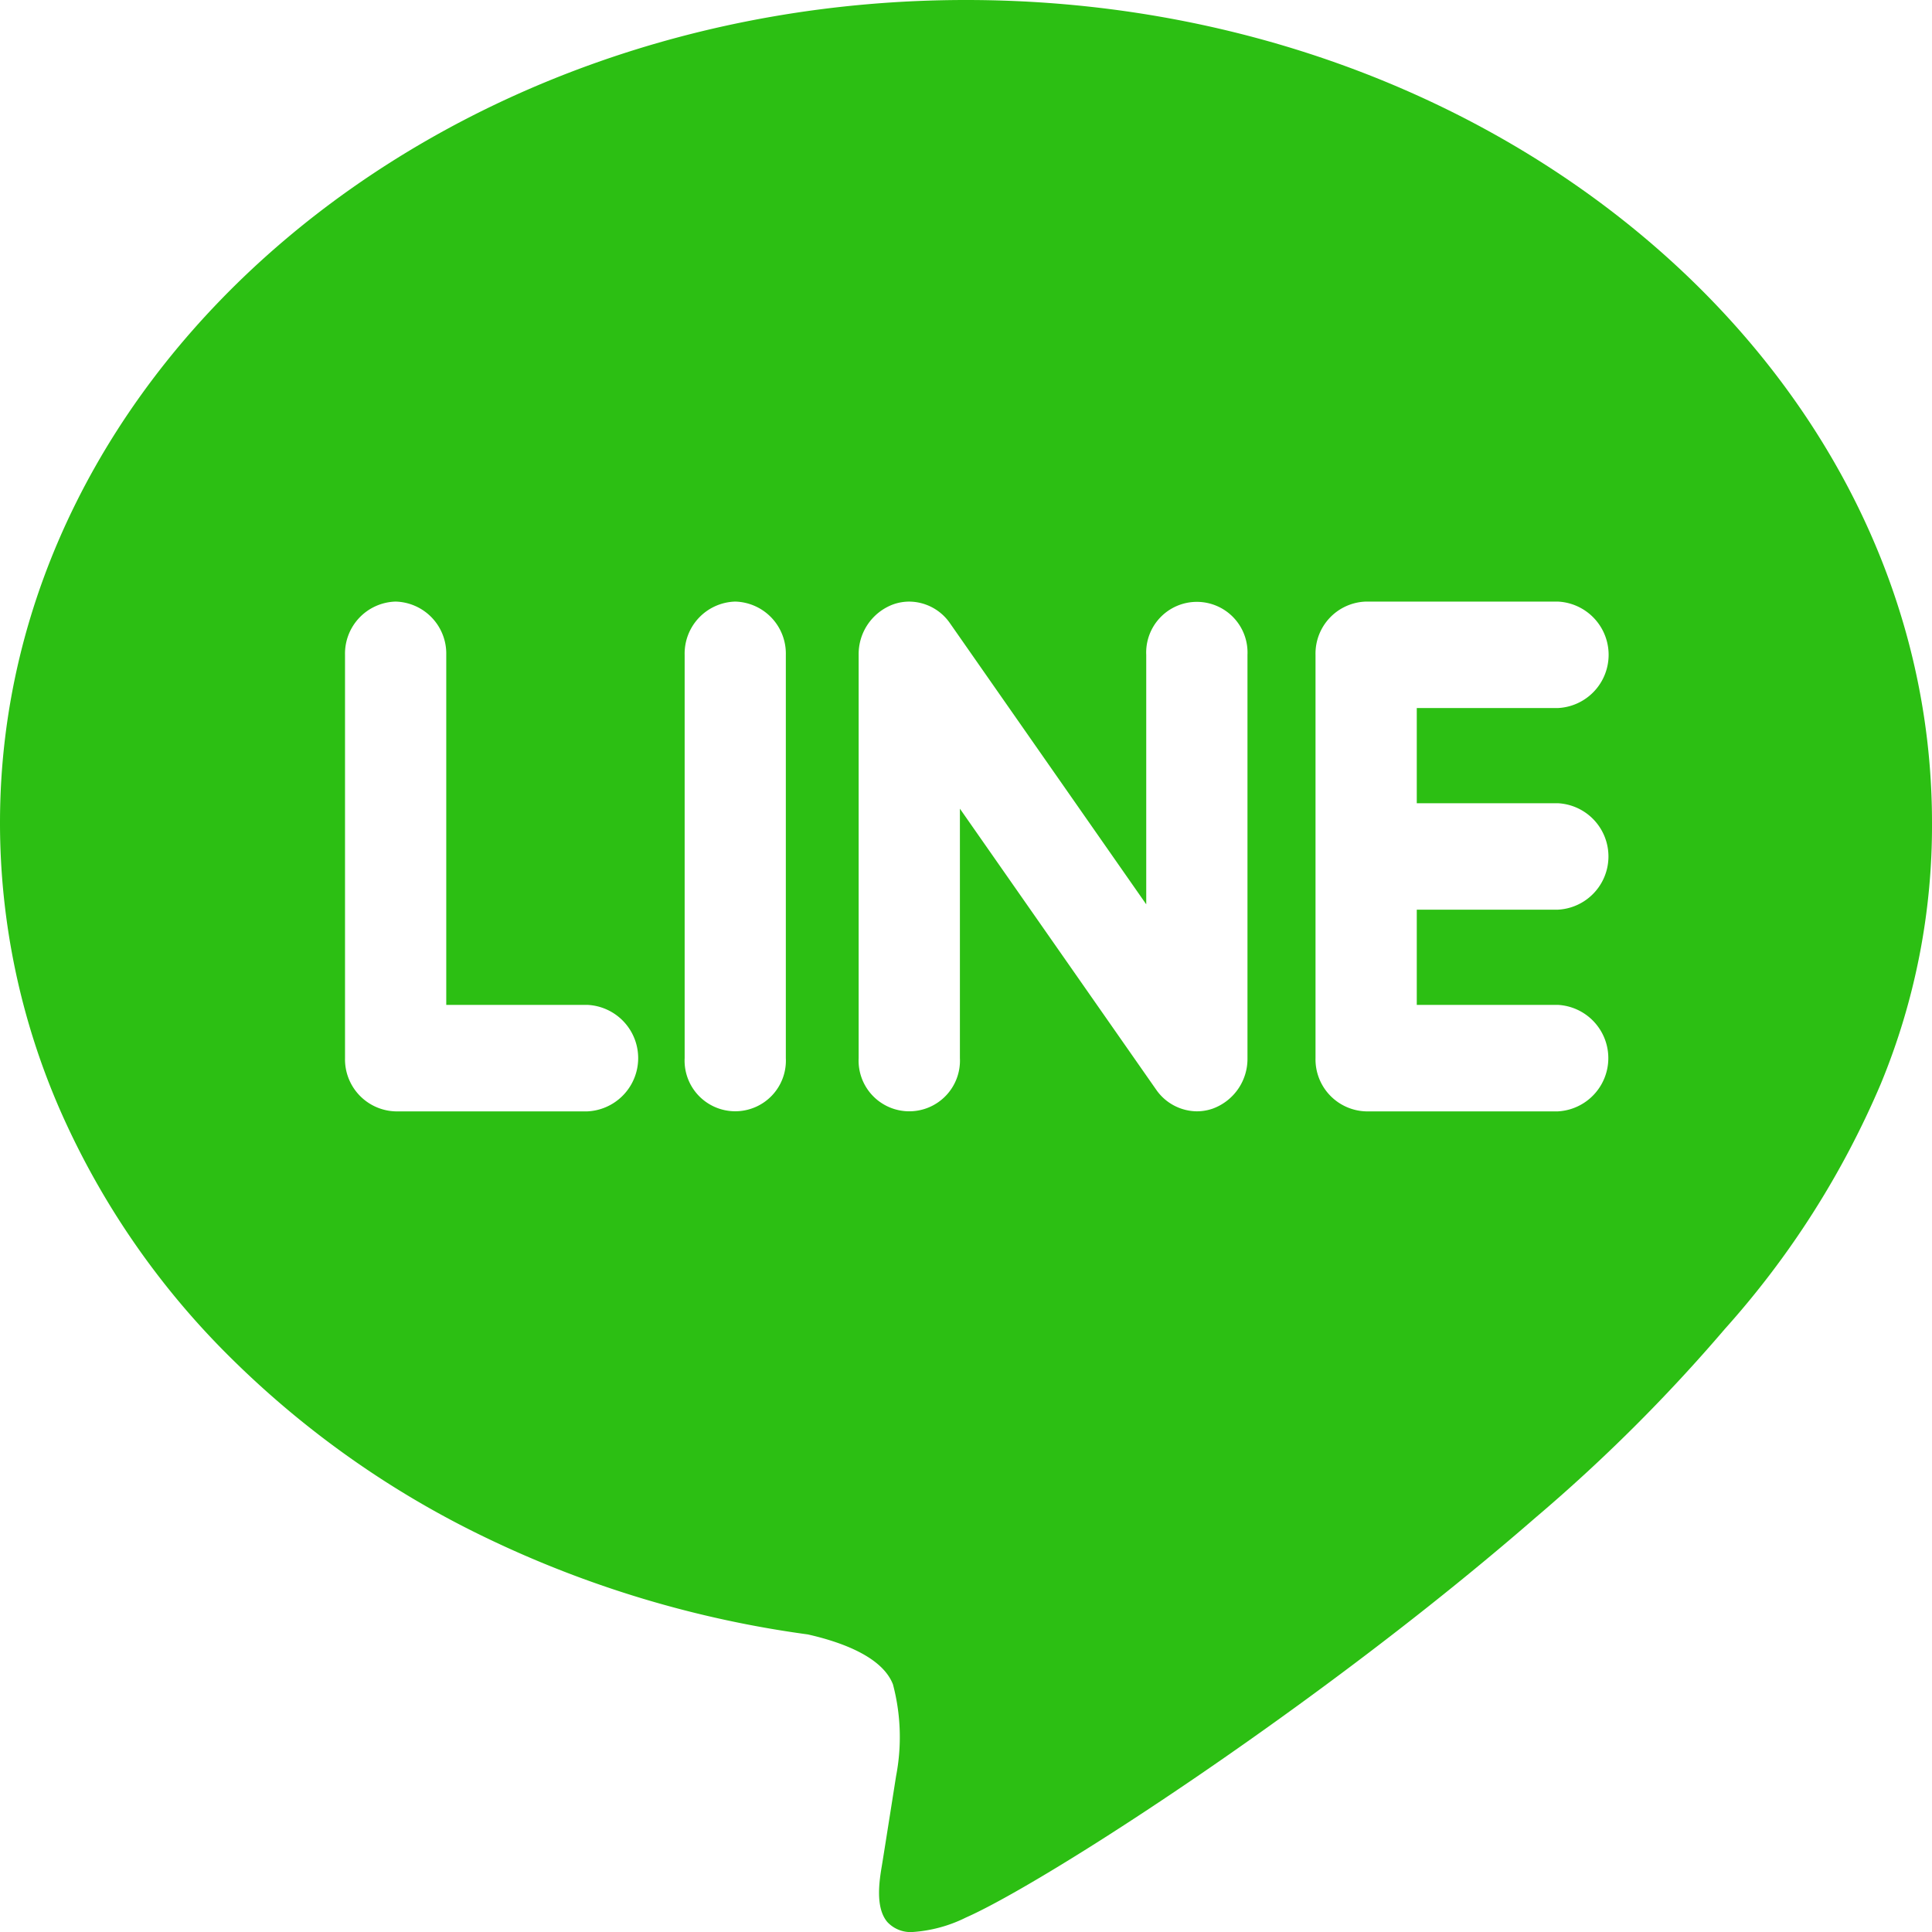 <svg xmlns="http://www.w3.org/2000/svg" width="110" height="110" viewBox="0 0 110 110"><defs><style>.a{fill:#2cbf13;}</style></defs><path class="a" d="M51.973,109a1.805,1.805,0,0,1-1.453-.57c-.708-.836-.446-2.4-.305-3.238l.021-.127c.139-.853.777-4.9.783-4.943a11.711,11.711,0,0,0-.177-5.217c-.609-1.586-2.971-2.424-4.845-2.847A61.127,61.127,0,0,1,27.66,86.546,53.614,53.614,0,0,1,13.087,76.258,45.6,45.6,0,0,1,3.47,62.316,40.833,40.833,0,0,1,0,45.841C0,20.013,24.673-1,55-1s55,21.013,55,46.841a38.466,38.466,0,0,1-2.907,14.848,50.375,50.375,0,0,1-8.884,13.973A95.324,95.324,0,0,1,87.417,85.415c-3.828,3.327-8.18,6.779-12.937,10.259-8.728,6.386-16.551,11.209-19.48,12.5A8,8,0,0,1,51.973,109ZM77.781,33.252A2.963,2.963,0,0,0,74.9,36.284V59.245a2.963,2.963,0,0,0,2.882,3.032H88.7a3.036,3.036,0,0,0,0-6.063H80.665V50.793H88.7a3.034,3.034,0,0,0,0-6.06H80.665V39.313H88.7a3.034,3.034,0,0,0,0-6.061ZM54.651,45.04l0,0,11.19,16.02a2.852,2.852,0,0,0,2.3,1.214,2.757,2.757,0,0,0,.916-.157,3.014,3.014,0,0,0,1.969-2.875V36.284a2.885,2.885,0,1,0-5.764,0V50.489L54.073,34.464a2.841,2.841,0,0,0-2.3-1.211,2.731,2.731,0,0,0-.915.157,3.018,3.018,0,0,0-1.97,2.875V59.245a2.886,2.886,0,1,0,5.765,0V45.04ZM41.862,33.252a2.962,2.962,0,0,0-2.881,3.031V59.245a2.884,2.884,0,1,0,5.761,0V36.284A2.962,2.962,0,0,0,41.862,33.252Zm-19.336,0a2.963,2.963,0,0,0-2.882,3.031V59.245a2.963,2.963,0,0,0,2.882,3.032h10.92a3.035,3.035,0,0,0,0-6.063H25.408V36.284A2.963,2.963,0,0,0,22.526,33.252Z" transform="translate(0 1)"/></svg>